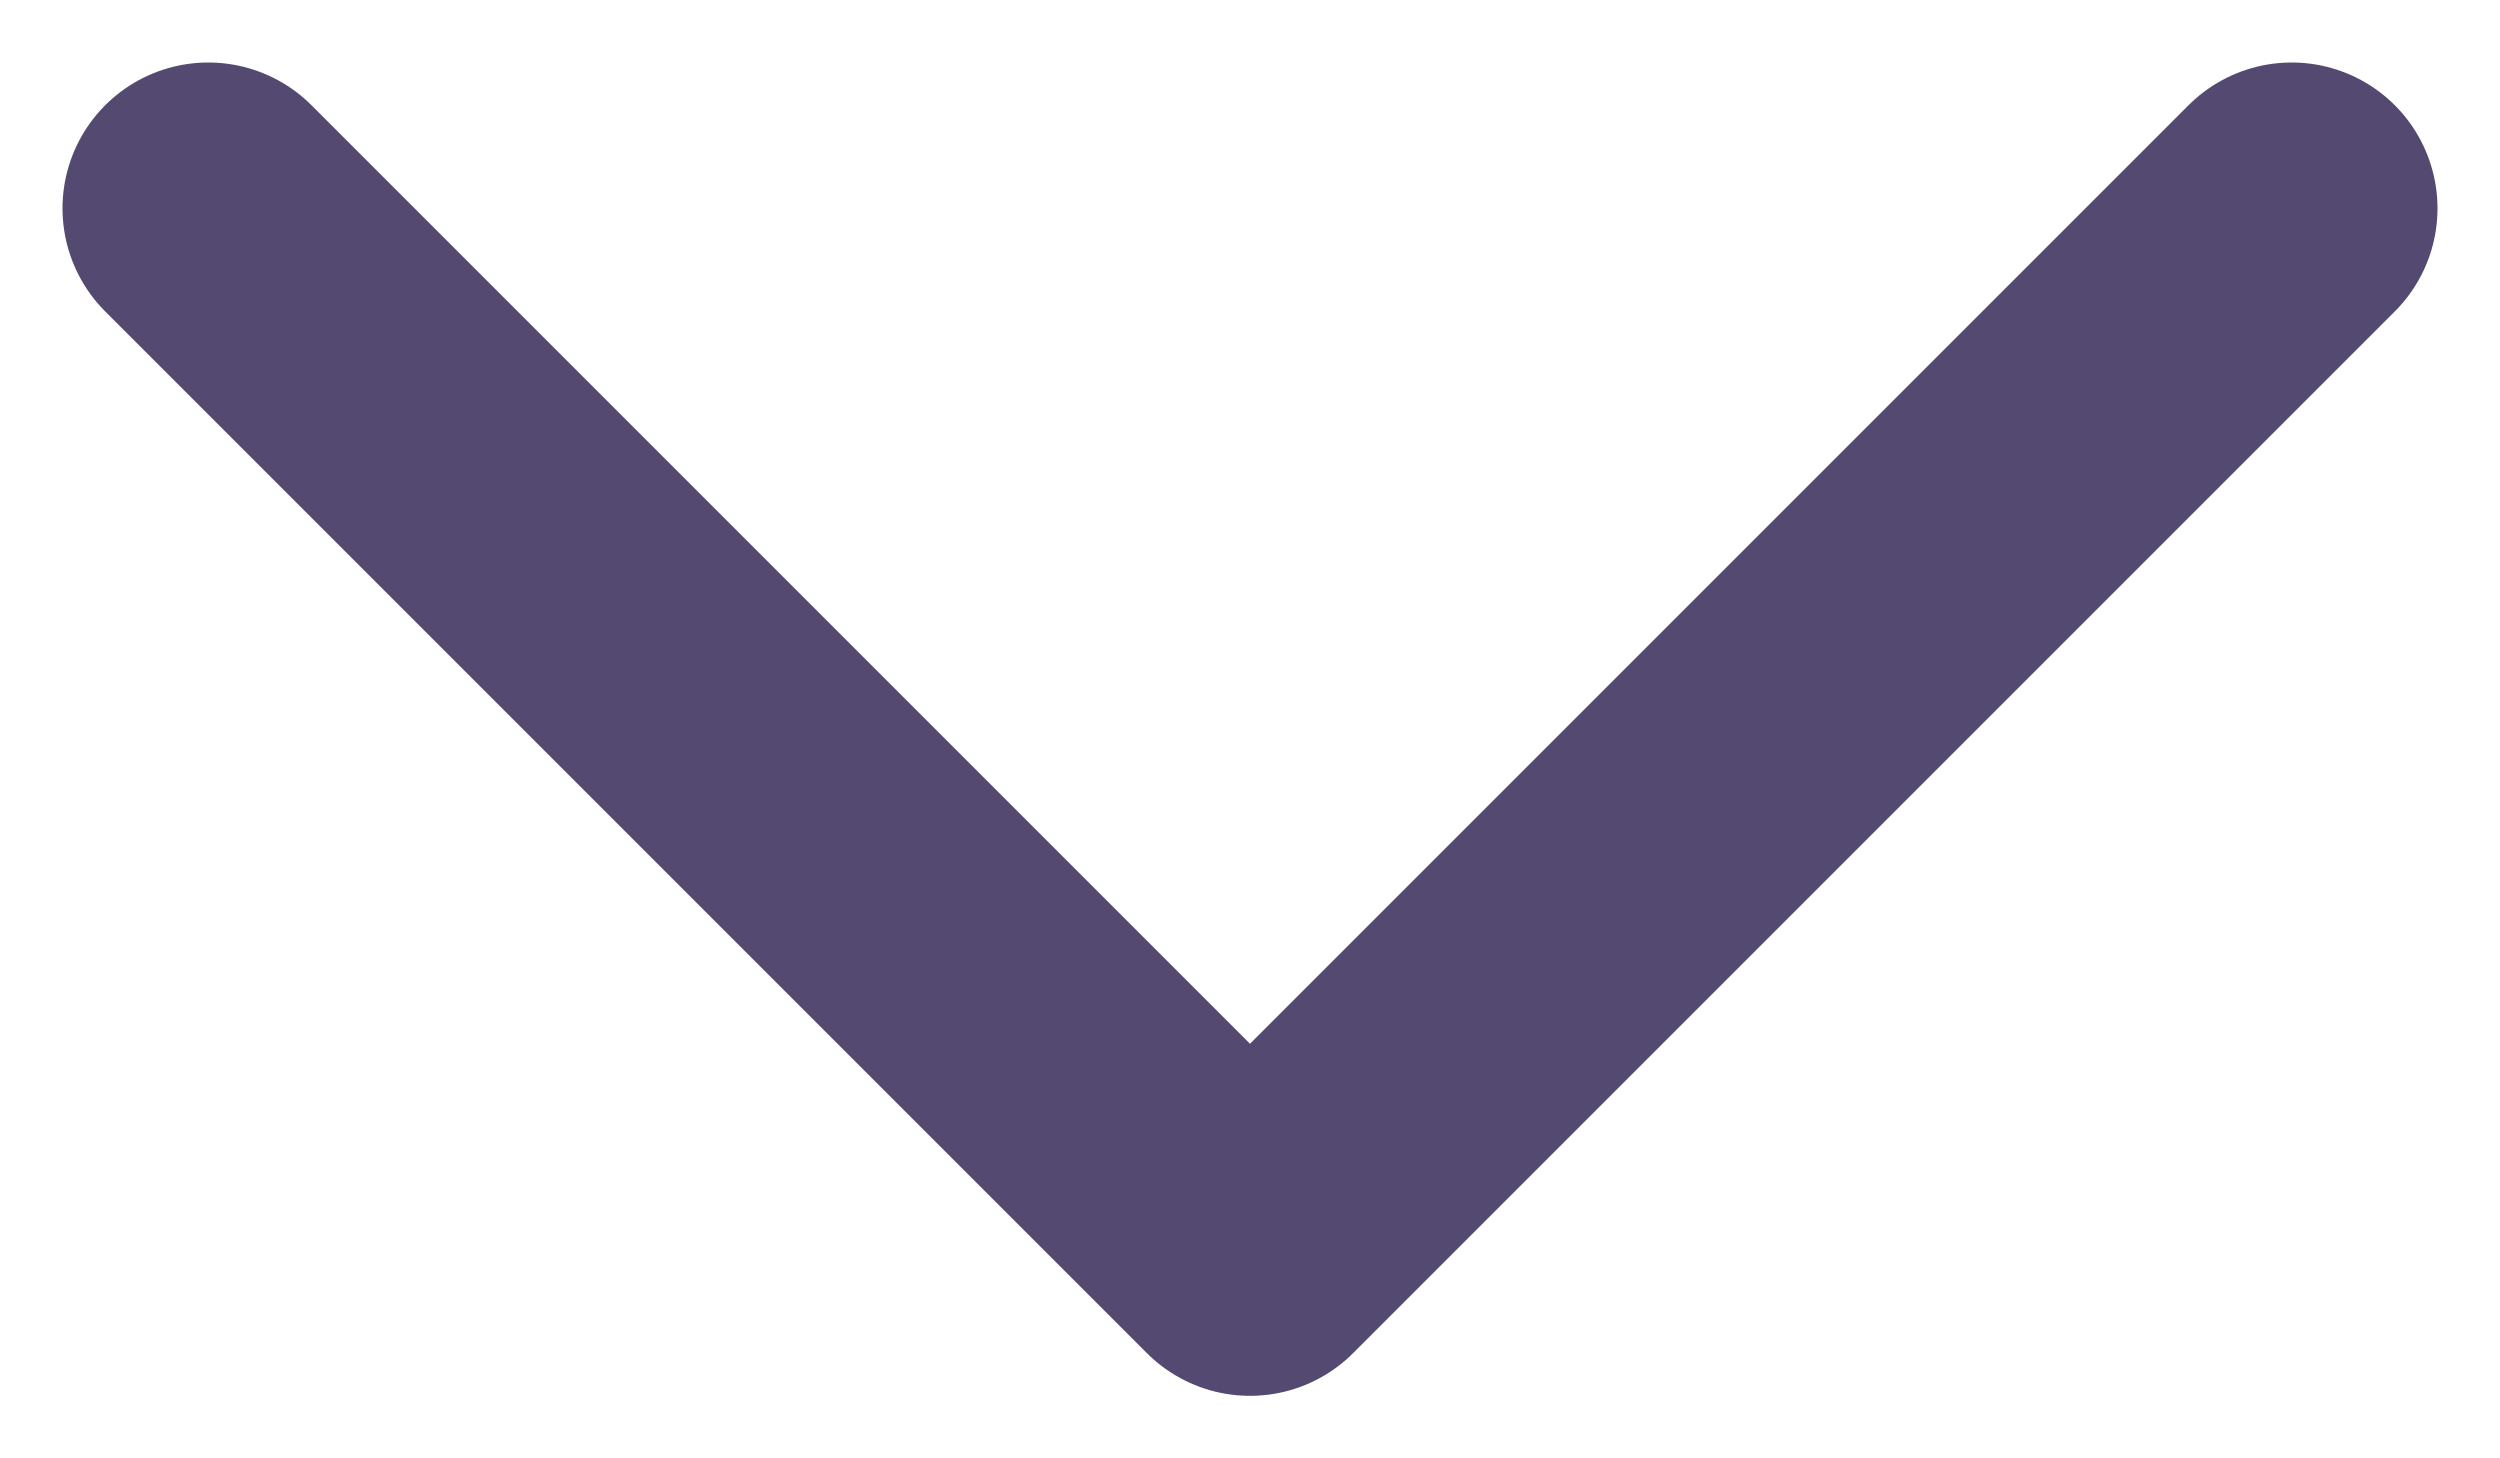<svg width="12" height="7" viewBox="0 0 12 7" fill="none" xmlns="http://www.w3.org/2000/svg">
<path opacity="0.8" d="M1 1L6 6L11 1" stroke="#2A1C4D" stroke-width="1.4" stroke-linecap="round" stroke-linejoin="round"/>
</svg>
